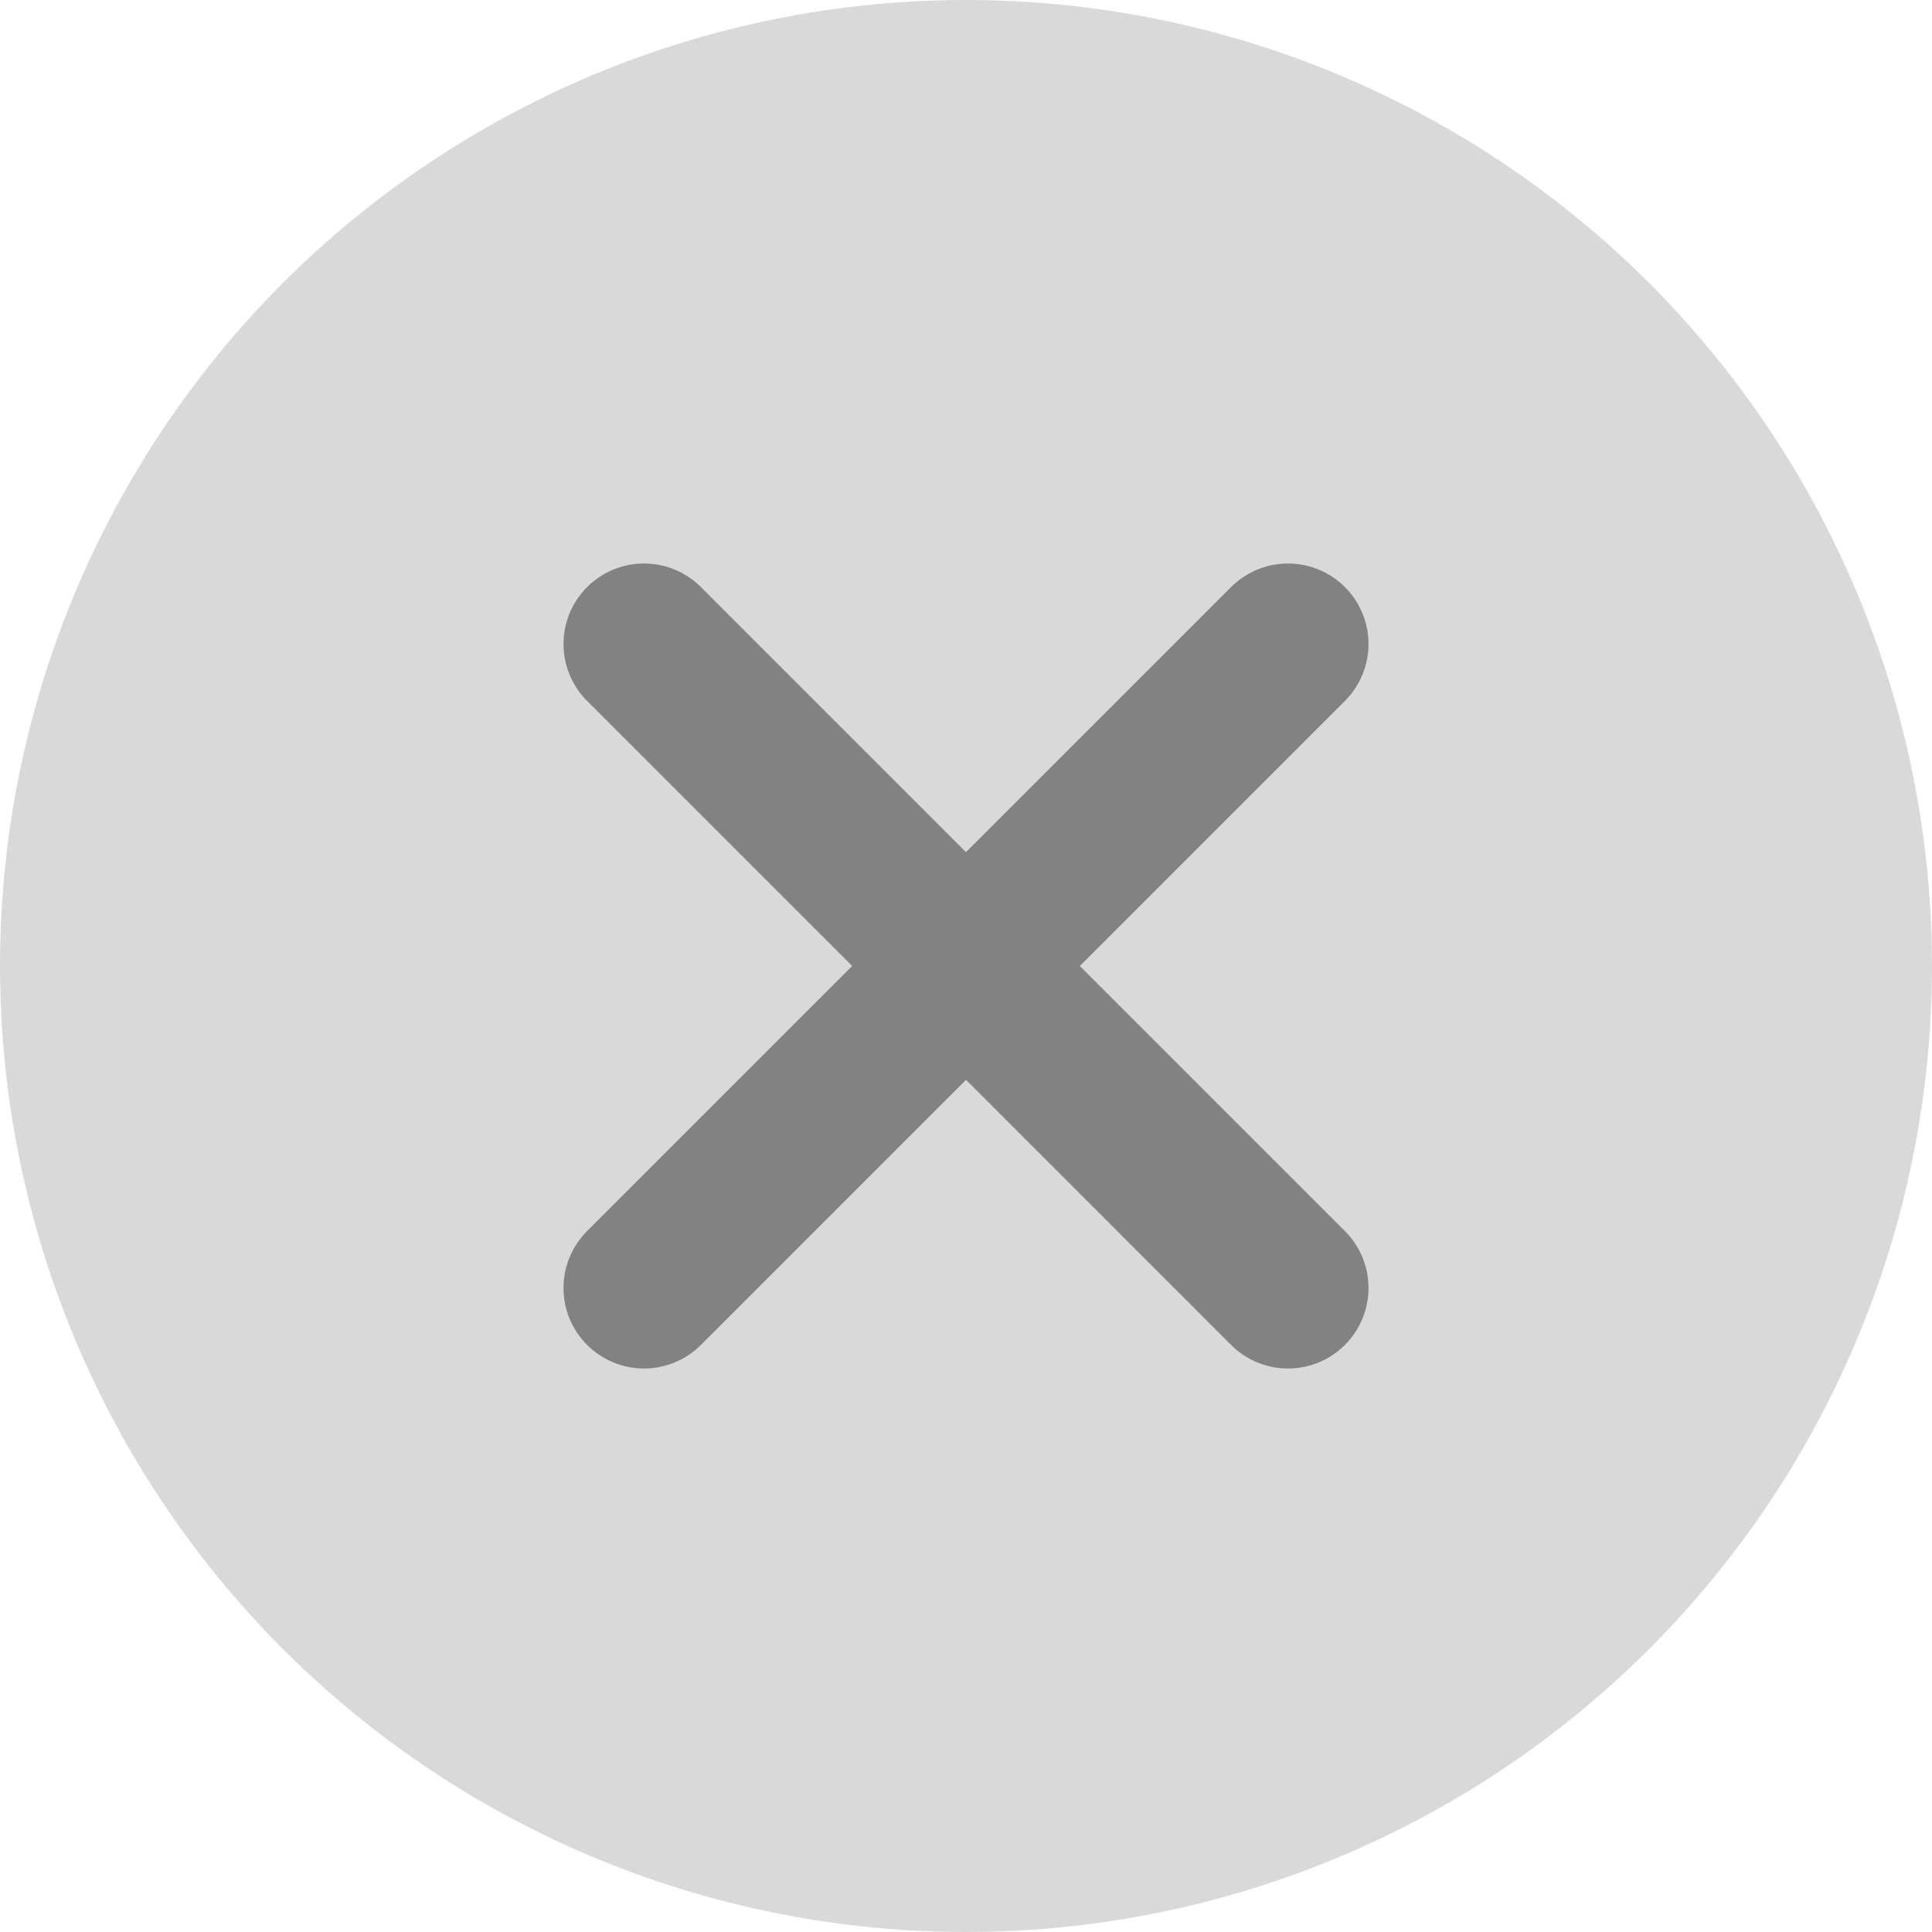 <svg xmlns="http://www.w3.org/2000/svg" width="24" height="24" fill="none"><circle cx="12" cy="12" r="12" fill="#D9D9D9"/><g opacity=".4" stroke="#000" stroke-width="2" stroke-linecap="round"><path d="M8 8l8 8M16 8l-8 8"/></g></svg>